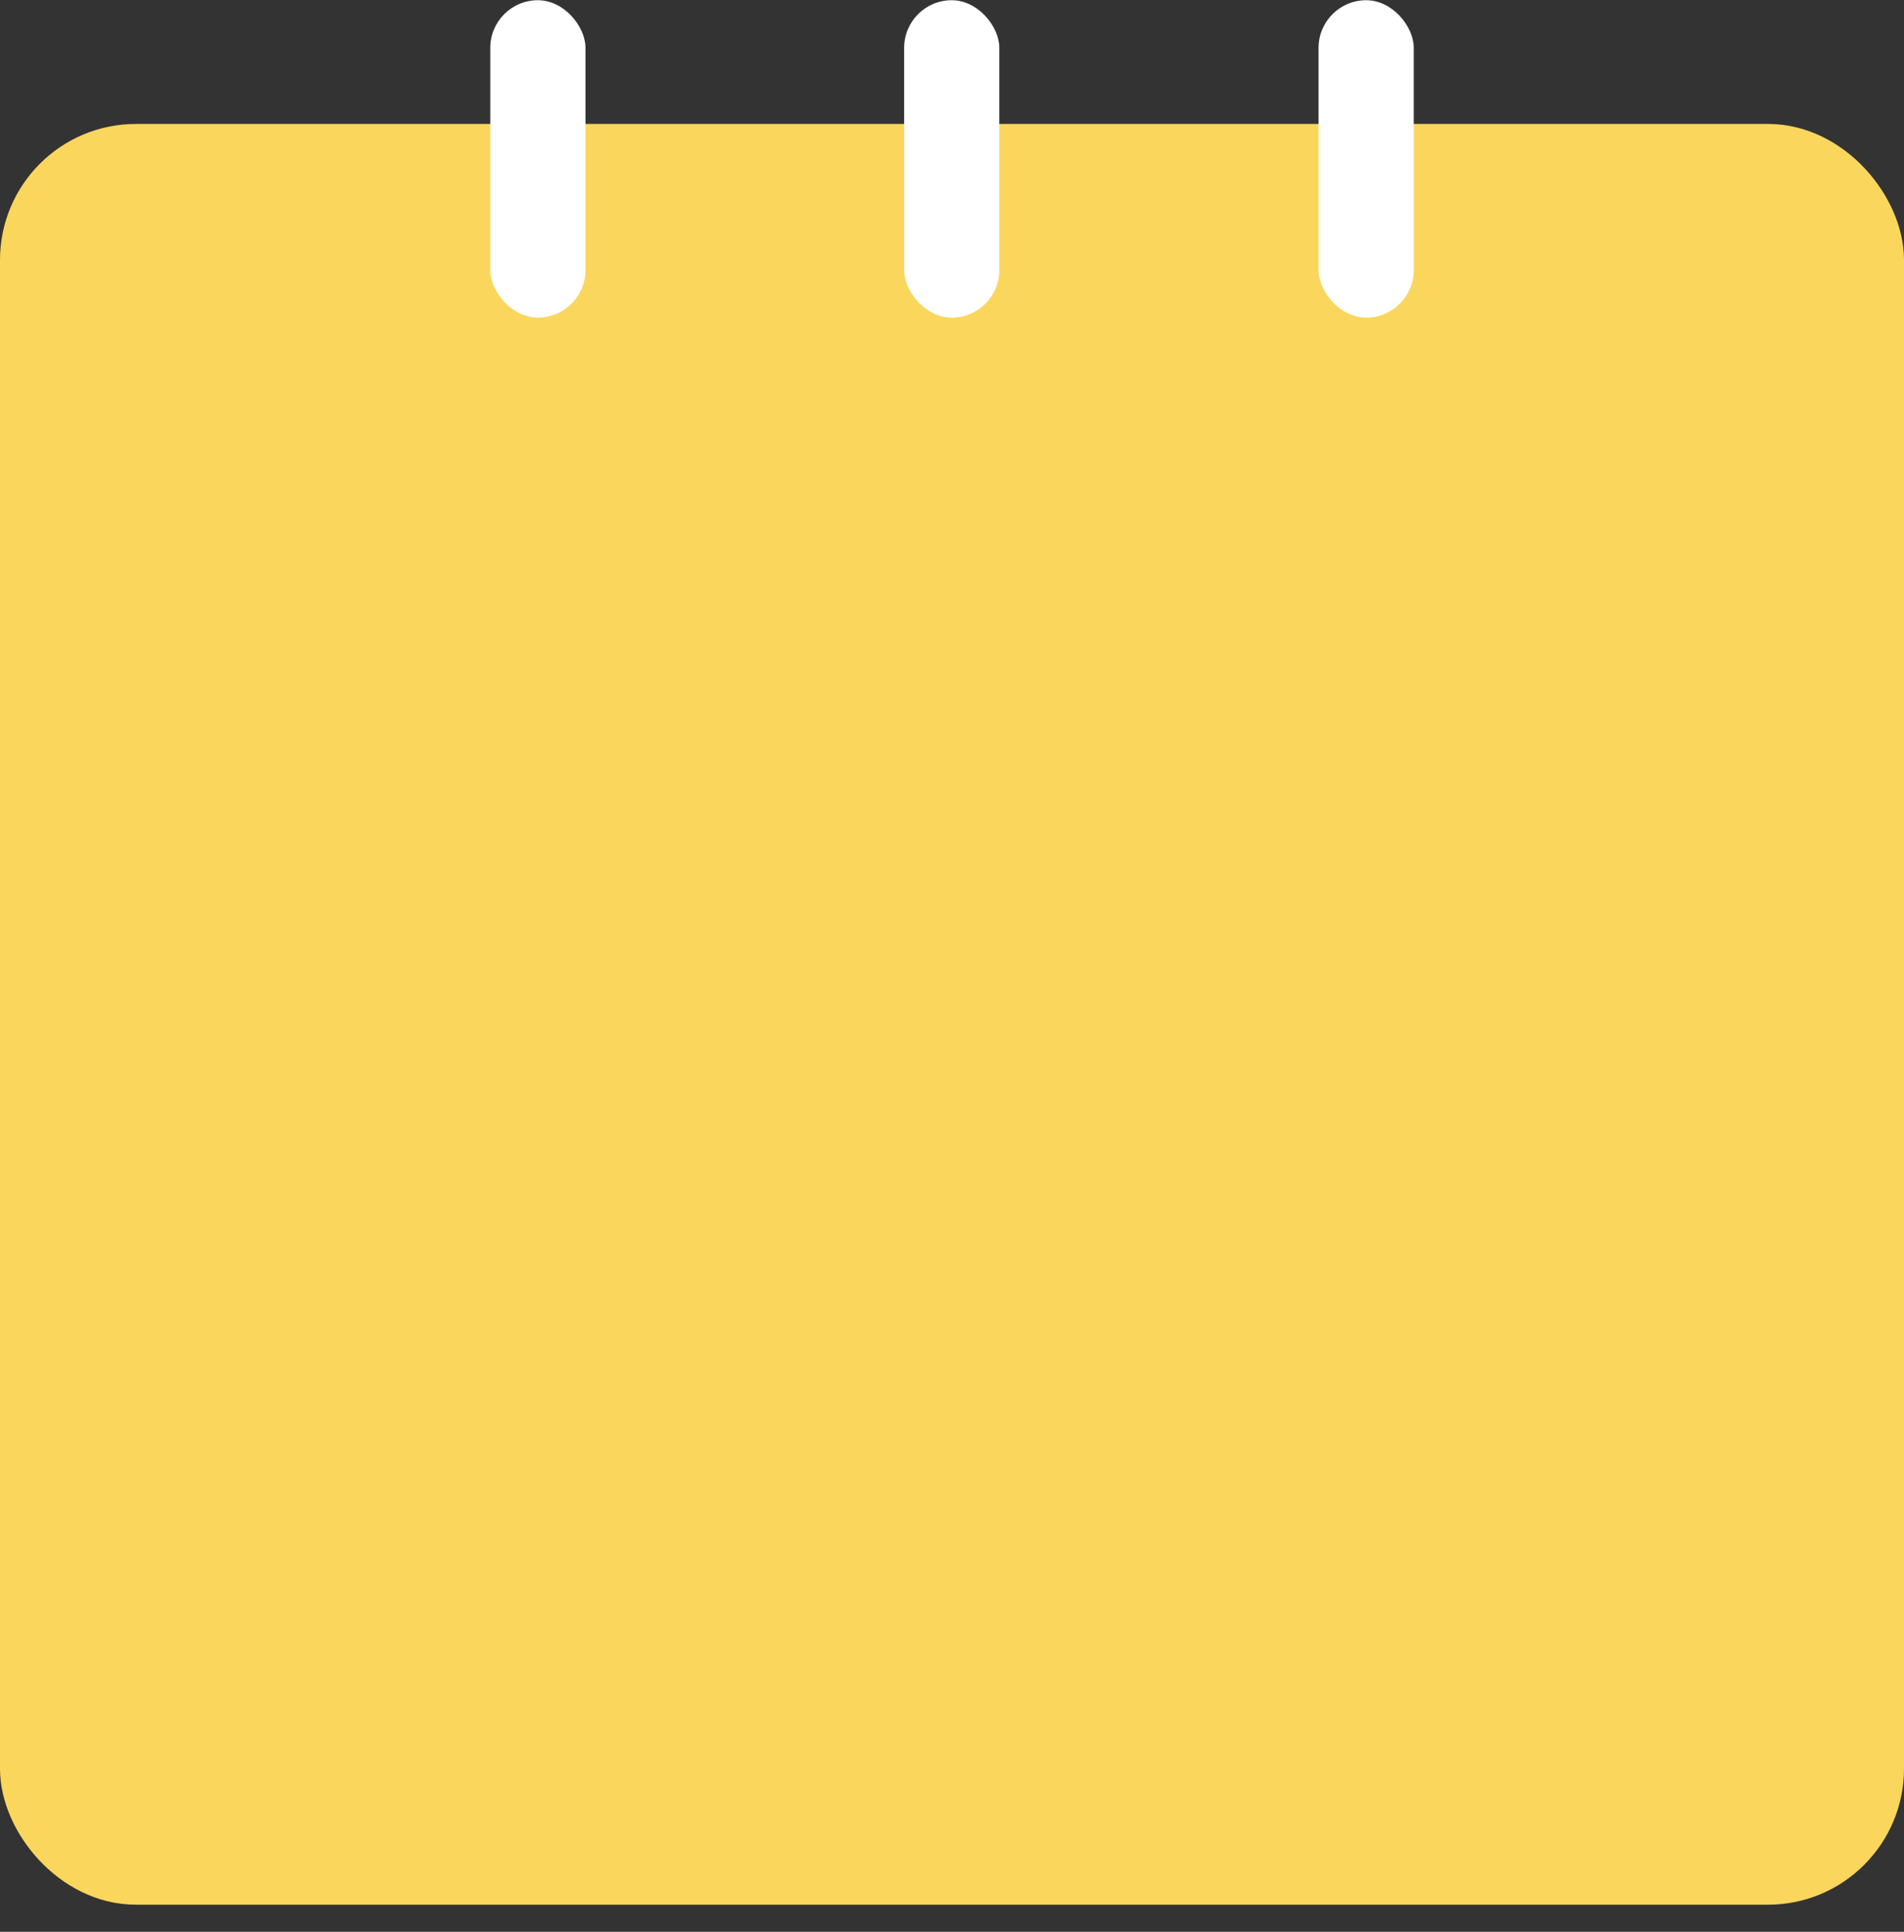<?xml version="1.0" encoding="UTF-8"?> <svg xmlns="http://www.w3.org/2000/svg" width="70" height="71" viewBox="0 0 70 71" fill="none"><rect x="0" y="0" width="70" height="71" fill="#333333" stroke="none"/><rect x="1.25" y="5.805" width="67.5" height="62.95" rx="3.75" fill="#FBD65D" stroke="#FBD65D" stroke-width="2.5"></rect><mask id="path-2-inside-1_510_32155" fill="white"><rect x="6.318" y="21.008" width="11.666" height="11.666" rx="2"></rect></mask><rect x="6.318" y="21.008" width="11.666" height="11.666" rx="2" fill="white" stroke="white" stroke-width="5" mask="url(#path-2-inside-1_510_32155)"></rect><mask id="path-3-inside-2_510_32155" fill="white"><rect x="6.318" y="36.234" width="11.666" height="11.666" rx="2"></rect></mask><rect x="6.318" y="36.234" width="11.666" height="11.666" rx="2" fill="white" stroke="white" stroke-width="5" mask="url(#path-3-inside-2_510_32155)"></rect><mask id="path-4-inside-3_510_32155" fill="white"><rect x="6.318" y="51.457" width="11.666" height="11.666" rx="2"></rect></mask><rect x="6.318" y="51.457" width="11.666" height="11.666" rx="2" fill="white" stroke="white" stroke-width="5" mask="url(#path-4-inside-3_510_32155)"></rect><mask id="path-5-inside-4_510_32155" fill="white"><rect x="21.543" y="21.008" width="11.666" height="11.666" rx="2"></rect></mask><rect x="21.543" y="21.008" width="11.666" height="11.666" rx="2" fill="white" stroke="white" stroke-width="5" mask="url(#path-5-inside-4_510_32155)"></rect><mask id="path-6-inside-5_510_32155" fill="white"><rect x="21.543" y="36.234" width="11.666" height="11.666" rx="2"></rect></mask><rect x="21.543" y="36.234" width="11.666" height="11.666" rx="2" fill="white" stroke="white" stroke-width="5" mask="url(#path-6-inside-5_510_32155)"></rect><mask id="path-7-inside-6_510_32155" fill="white"><rect x="21.543" y="51.457" width="11.666" height="11.666" rx="2"></rect></mask><rect x="21.543" y="51.457" width="11.666" height="11.666" rx="2" fill="white" stroke="white" stroke-width="5" mask="url(#path-7-inside-6_510_32155)"></rect><mask id="path-8-inside-7_510_32155" fill="white"><rect x="36.77" y="21.008" width="11.666" height="11.666" rx="2"></rect></mask><rect x="36.77" y="21.008" width="11.666" height="11.666" rx="2" fill="white" stroke="white" stroke-width="5" mask="url(#path-8-inside-7_510_32155)"></rect><mask id="path-9-inside-8_510_32155" fill="white"><rect x="36.781" y="36.234" width="11.666" height="11.666" rx="2"></rect></mask><rect x="36.781" y="36.234" width="11.666" height="11.666" rx="2" fill="white" stroke="white" stroke-width="5" mask="url(#path-9-inside-8_510_32155)"></rect><mask id="path-10-inside-9_510_32155" fill="white"><rect x="36.781" y="51.457" width="11.666" height="11.666" rx="2"></rect></mask><rect x="36.781" y="51.457" width="11.666" height="11.666" rx="2" fill="white" stroke="white" stroke-width="5" mask="url(#path-10-inside-9_510_32155)"></rect><mask id="path-11-inside-10_510_32155" fill="white"><rect x="51.994" y="21.008" width="11.666" height="11.666" rx="2"></rect></mask><rect x="51.994" y="21.008" width="11.666" height="11.666" rx="2" fill="white" stroke="white" stroke-width="5" mask="url(#path-11-inside-10_510_32155)"></rect><mask id="path-12-inside-11_510_32155" fill="white"><rect x="52.006" y="36.234" width="11.666" height="11.666" rx="2"></rect></mask><rect x="52.006" y="36.234" width="11.666" height="11.666" rx="2" fill="white" stroke="white" stroke-width="5" mask="url(#path-12-inside-11_510_32155)"></rect><mask id="path-13-inside-12_510_32155" fill="white"><rect x="52.006" y="51.457" width="11.666" height="11.666" rx="2"></rect></mask><rect x="52.006" y="51.457" width="11.666" height="11.666" rx="2" fill="white" stroke="white" stroke-width="5" mask="url(#path-13-inside-12_510_32155)"></rect><rect x="33.24" y="0.008" width="3.5" height="11.666" rx="1.75" fill="white"></rect><rect x="48.477" y="0.008" width="3.5" height="11.666" rx="1.75" fill="white"></rect><rect x="18.025" y="0.008" width="3.5" height="11.666" rx="1.75" fill="white"></rect></svg> 